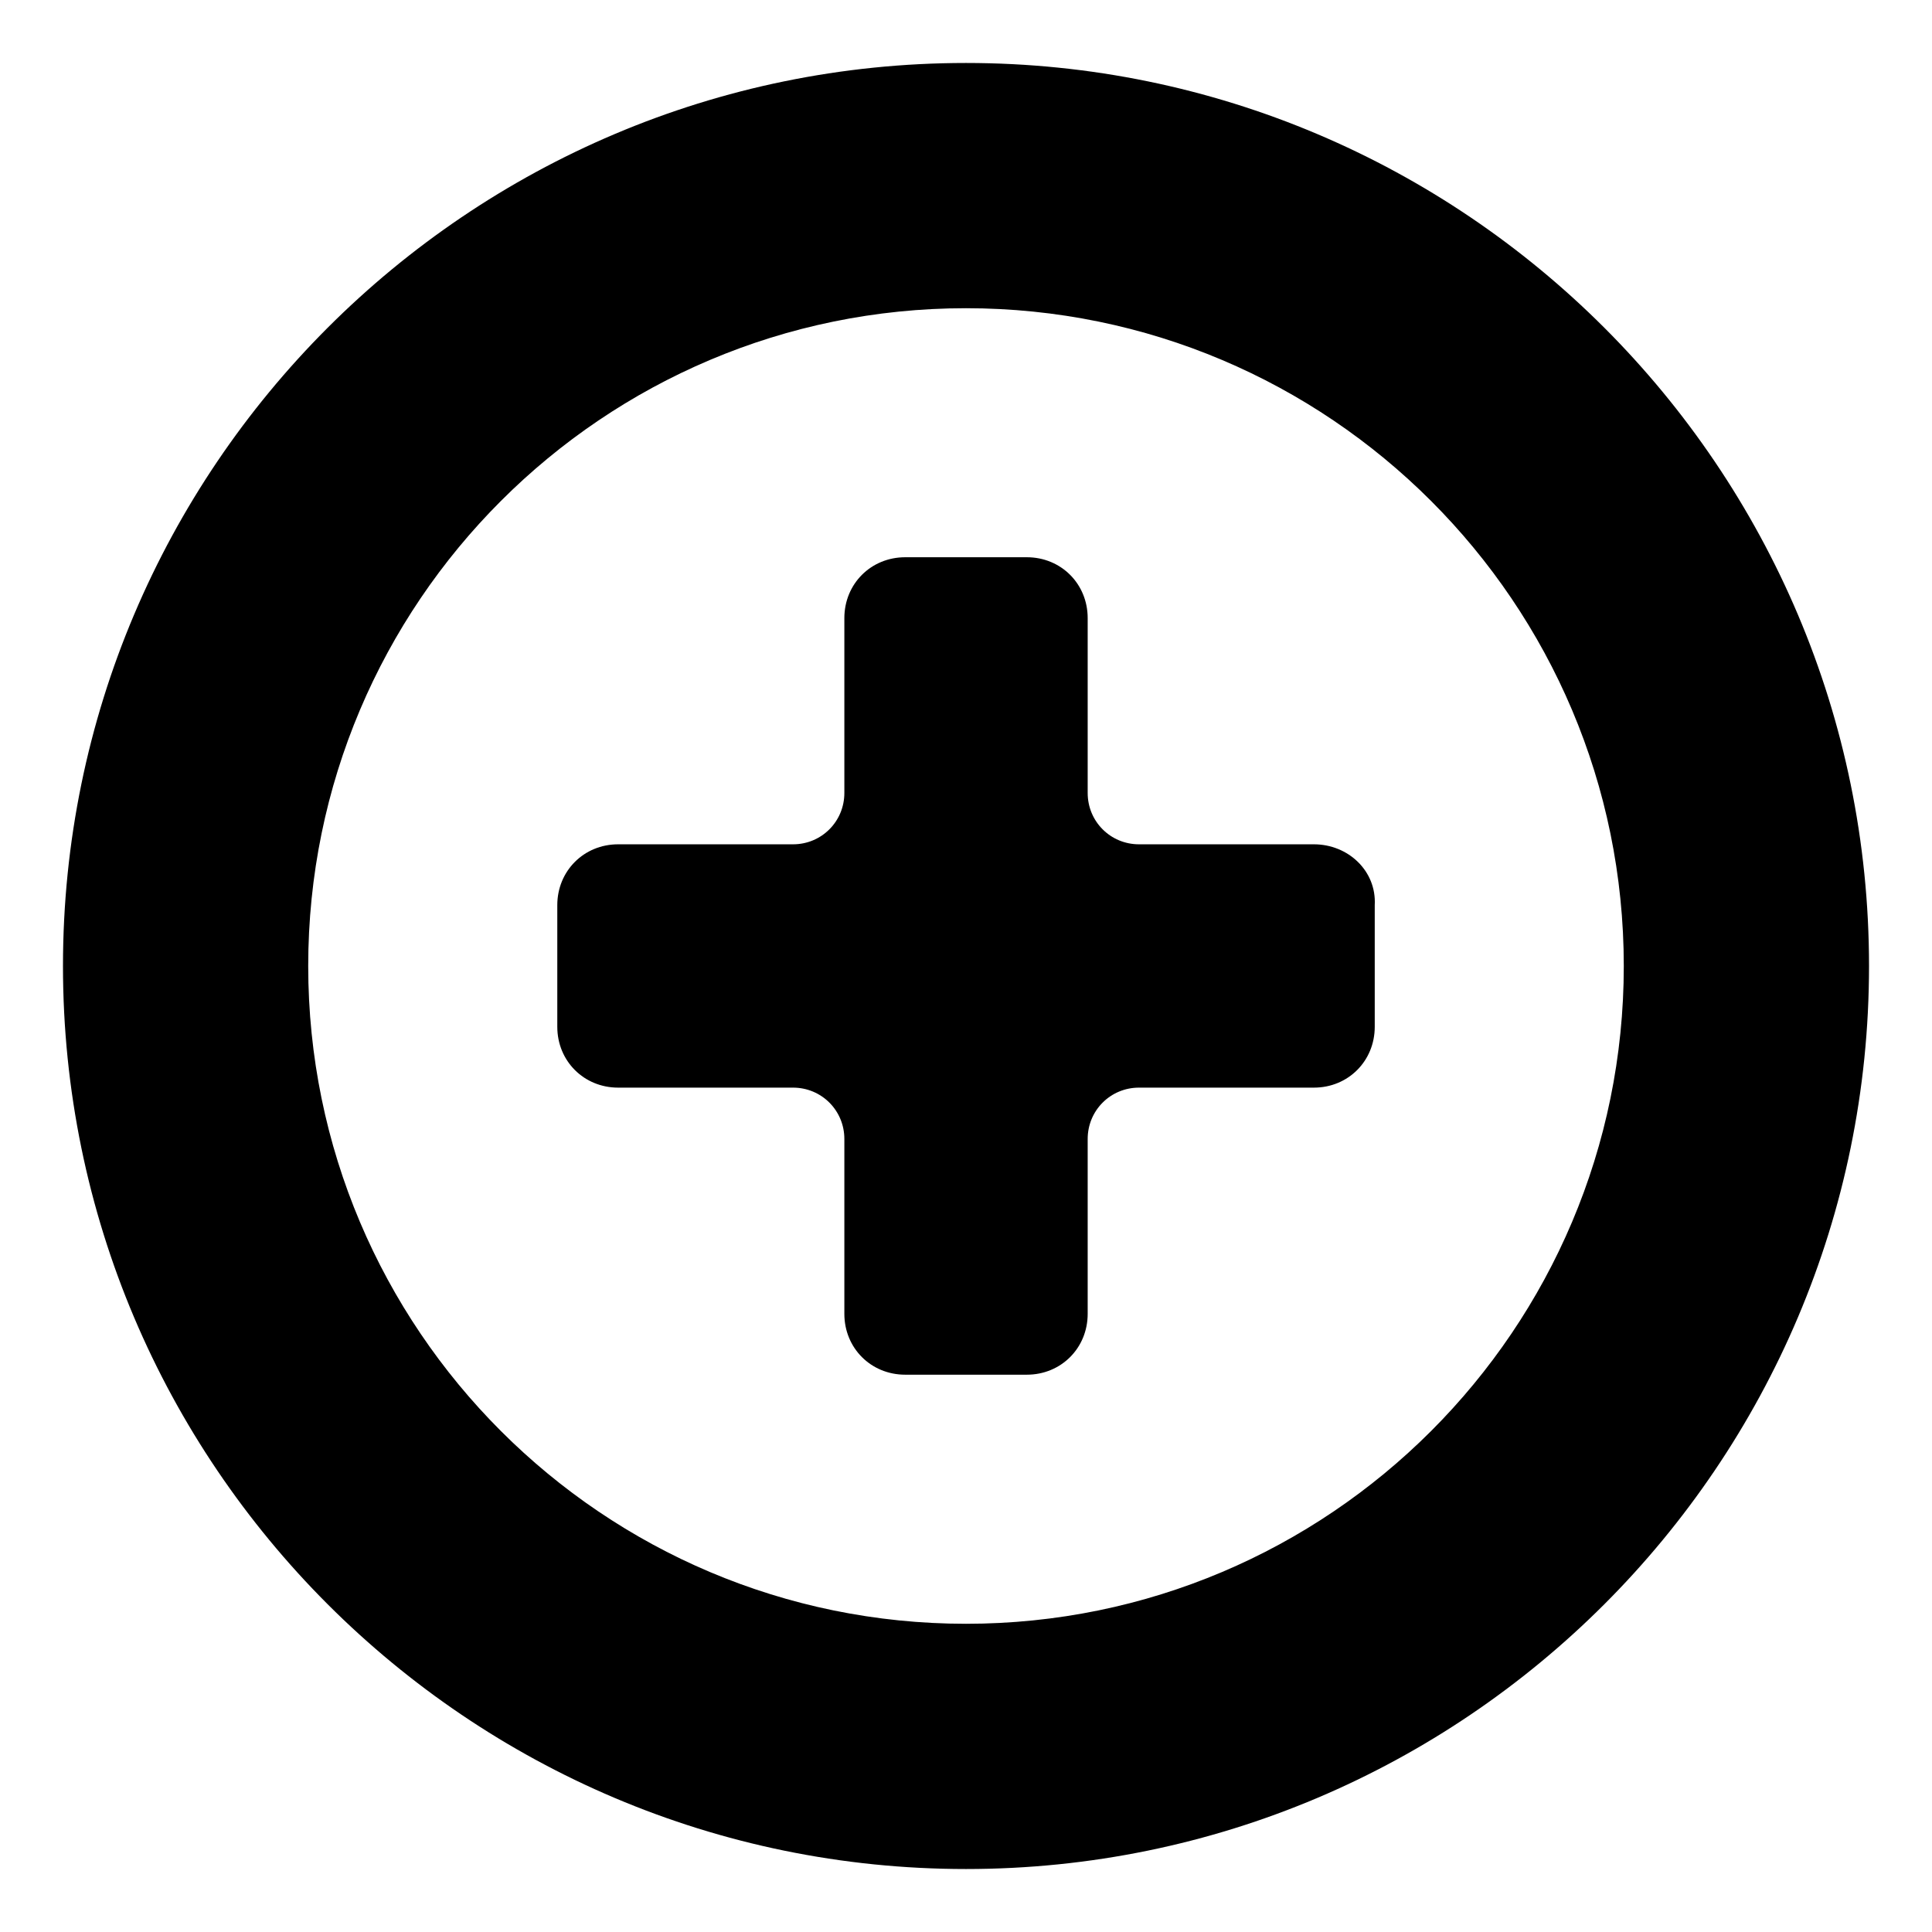 <?xml version="1.0" encoding="UTF-8"?>
<!-- Uploaded to: SVG Repo, www.svgrepo.com, Generator: SVG Repo Mixer Tools -->
<svg fill="#000000" width="800px" height="800px" version="1.1" viewBox="144 144 512 512" xmlns="http://www.w3.org/2000/svg">
 <g>
  <path d="m492.2 367.75h-46.352c-7.559 0-13.602-6.047-13.602-13.602v-46.352c0-9.07-7.055-16.121-16.121-16.121h-32.242c-9.07 0-16.121 7.055-16.121 16.121v46.352c0 7.559-6.047 13.602-13.602 13.602h-46.352c-9.07 0-16.121 7.055-16.121 16.121v32.242c0 9.07 7.055 16.121 16.121 16.121h46.352c7.559 0 13.602 6.047 13.602 13.602v46.352c0 9.07 7.055 16.121 16.121 16.121h32.242c9.07 0 16.121-7.055 16.121-16.121v-46.352c0-7.559 6.047-13.602 13.602-13.602h46.352c9.07 0 16.121-7.055 16.121-16.121v-32.242c0.504-9.066-7.051-16.121-16.121-16.121z"/>
  <path d="m400 160.69c-132 0-239.31 107.31-239.31 239.31 0 132 107.31 239.31 239.31 239.31 132 0 239.31-107.31 239.31-239.31 0-132-107.31-239.31-239.31-239.31zm0 413.63c-96.227 0-174.32-78.09-174.32-174.32-0.004-96.23 78.086-174.32 174.32-174.32 96.227 0 174.32 78.09 174.32 174.32 0 96.23-78.09 174.32-174.32 174.32z"/>
 </g>
</svg>